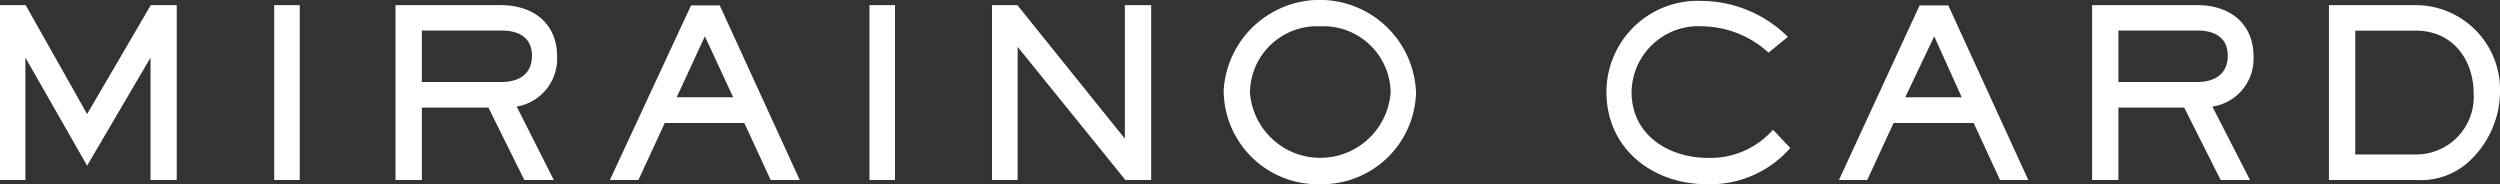 <svg xmlns="http://www.w3.org/2000/svg" viewBox="0 0 190 14"><rect x="0" y="0" width="190" height="14" fill="#333333" stroke="none"/><defs><style>.cls-1,.cls-2{fill:#fff;}.cls-1{fill-rule:evenodd;}</style></defs><title>logo_01</title><g id="レイヤー_2" data-name="レイヤー 2"><g id="レイヤー_1-2" data-name="レイヤー 1"><polygon class="cls-1" points="11.44 13.68 11.44 4.38 6.62 12.59 1.93 4.38 1.93 13.68 0 13.68 0 0.39 1.95 0.39 6.62 8.67 11.46 0.39 13.43 0.39 13.43 13.68 11.44 13.68"/><rect class="cls-2" x="20.84" y="0.39" width="1.94" height="13.29"/><path class="cls-1" d="M38.12,2.32H32.06V6.23h6.06c1.35,0,2.31-.62,2.31-2S39.41,2.32,38.12,2.32ZM39.27,8.1l2.82,5.58H39.85l-2.73-5.5H32.06v5.5h-2V.39h8c2.48,0,4.28,1.39,4.28,3.92A3.69,3.69,0,0,1,39.27,8.1Z"/><path class="cls-1" d="M53.57,2.76,51.43,7.39h4.29Zm5,10.92-2-4.33H50.52l-2,4.33H46.35L52.52.41H54.7l6.08,13.27Z"/><rect class="cls-2" x="66.08" y="0.39" width="1.94" height="13.29"/><polygon class="cls-1" points="85.53 13.68 77.34 3.56 77.34 13.68 75.39 13.68 75.39 0.39 77.32 0.39 85.49 10.54 85.49 0.39 87.49 0.39 87.49 13.68 85.53 13.68"/><path class="cls-1" d="M100.34,2A5.09,5.09,0,0,0,95,7.07,5.36,5.36,0,0,0,105.69,7,5.11,5.11,0,0,0,100.34,2Zm0,12A7.15,7.15,0,0,1,93,6.84a7.32,7.32,0,0,1,14.62.21A7.16,7.16,0,0,1,100.34,14Z"/><path class="cls-1" d="M129.73,14c-4.18,0-7.64-2.74-7.64-7A6.93,6.93,0,0,1,129.33.07a9.42,9.42,0,0,1,6.55,2.73L134.41,4a7.64,7.64,0,0,0-5-2A5.08,5.08,0,0,0,124,7c0,3.22,2.76,5,5.82,5a6.34,6.34,0,0,0,4.93-2.14l1.31,1.39A8.1,8.1,0,0,1,129.73,14Z"/><path class="cls-1" d="M147,2.76,144.8,7.39h4.29Zm5,10.92-2-4.33h-6.09l-2,4.33h-2.15L145.89.41h2.18l6.08,13.27Z"/><path class="cls-1" d="M167,2.32H161V6.23H167c1.34,0,2.31-.62,2.31-2S168.31,2.32,167,2.32Zm1.14,5.78L171,13.68h-2.23L166,8.18H161v5.5h-2V.39H167c2.47,0,4.27,1.39,4.27,3.92A3.68,3.68,0,0,1,168.16,8.1Z"/><path class="cls-1" d="M183.61,2.33H179v9.41h4.66A4.38,4.38,0,0,0,188,7.12C188,4.56,186.42,2.33,183.61,2.33ZM188,11.92a5.41,5.41,0,0,1-4.33,1.76H177V.39h6.56A6.42,6.42,0,0,1,190,7,7.26,7.26,0,0,1,188,11.92Z"/></g></g></svg>